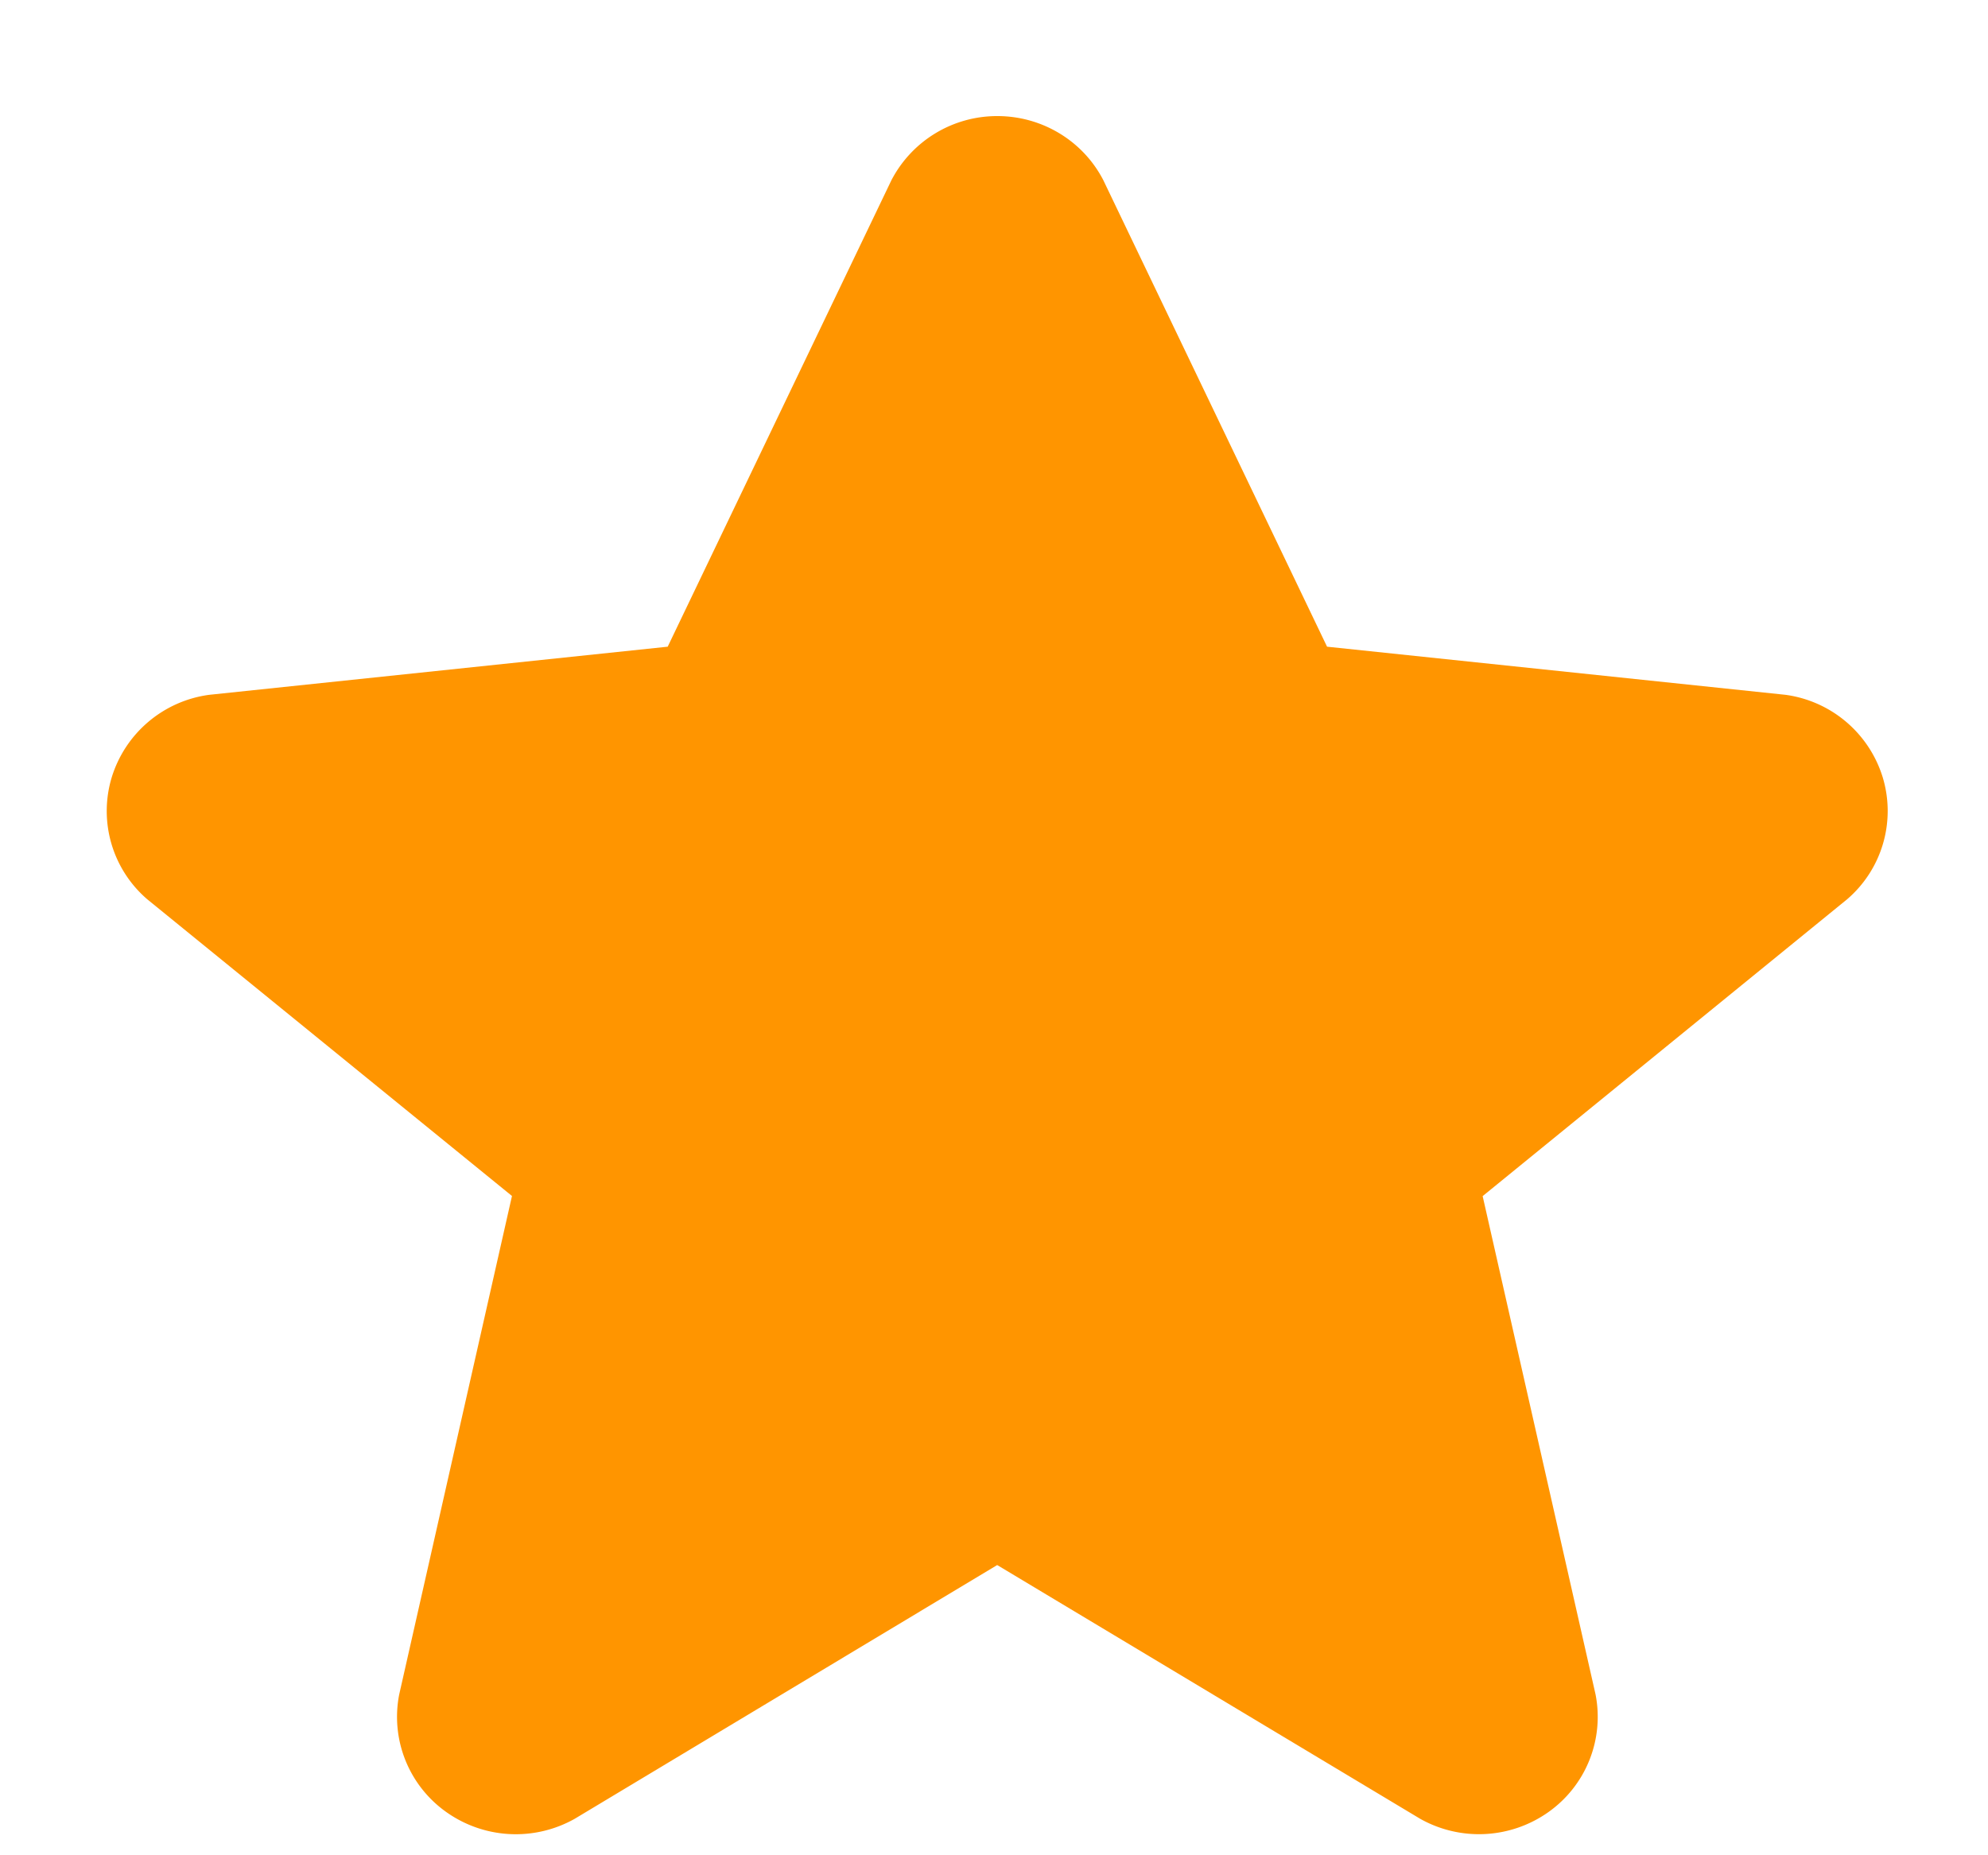 <svg xmlns="http://www.w3.org/2000/svg" viewBox="0 0 15 14"><path fill="#FF9500" fill-rule="evenodd" d="M8.325 1.36l1.688 3.52 3.458.363a.893.893 0 0 1 .735.624.878.878 0 0 1-.269.919l-2.75 2.24.852 3.761a.88.88 0 0 1-.357.888.906.906 0 0 1-.966.05L7.524 11.81l-3.188 1.915a.906.906 0 0 1-.967-.05.88.88 0 0 1-.357-.888l.851-3.762-2.752-2.239a.878.878 0 0 1-.268-.92.893.893 0 0 1 .737-.623l3.458-.363 1.688-3.52a.898.898 0 0 1 .8-.484c.337 0 .646.187.799.484z"/></svg>
